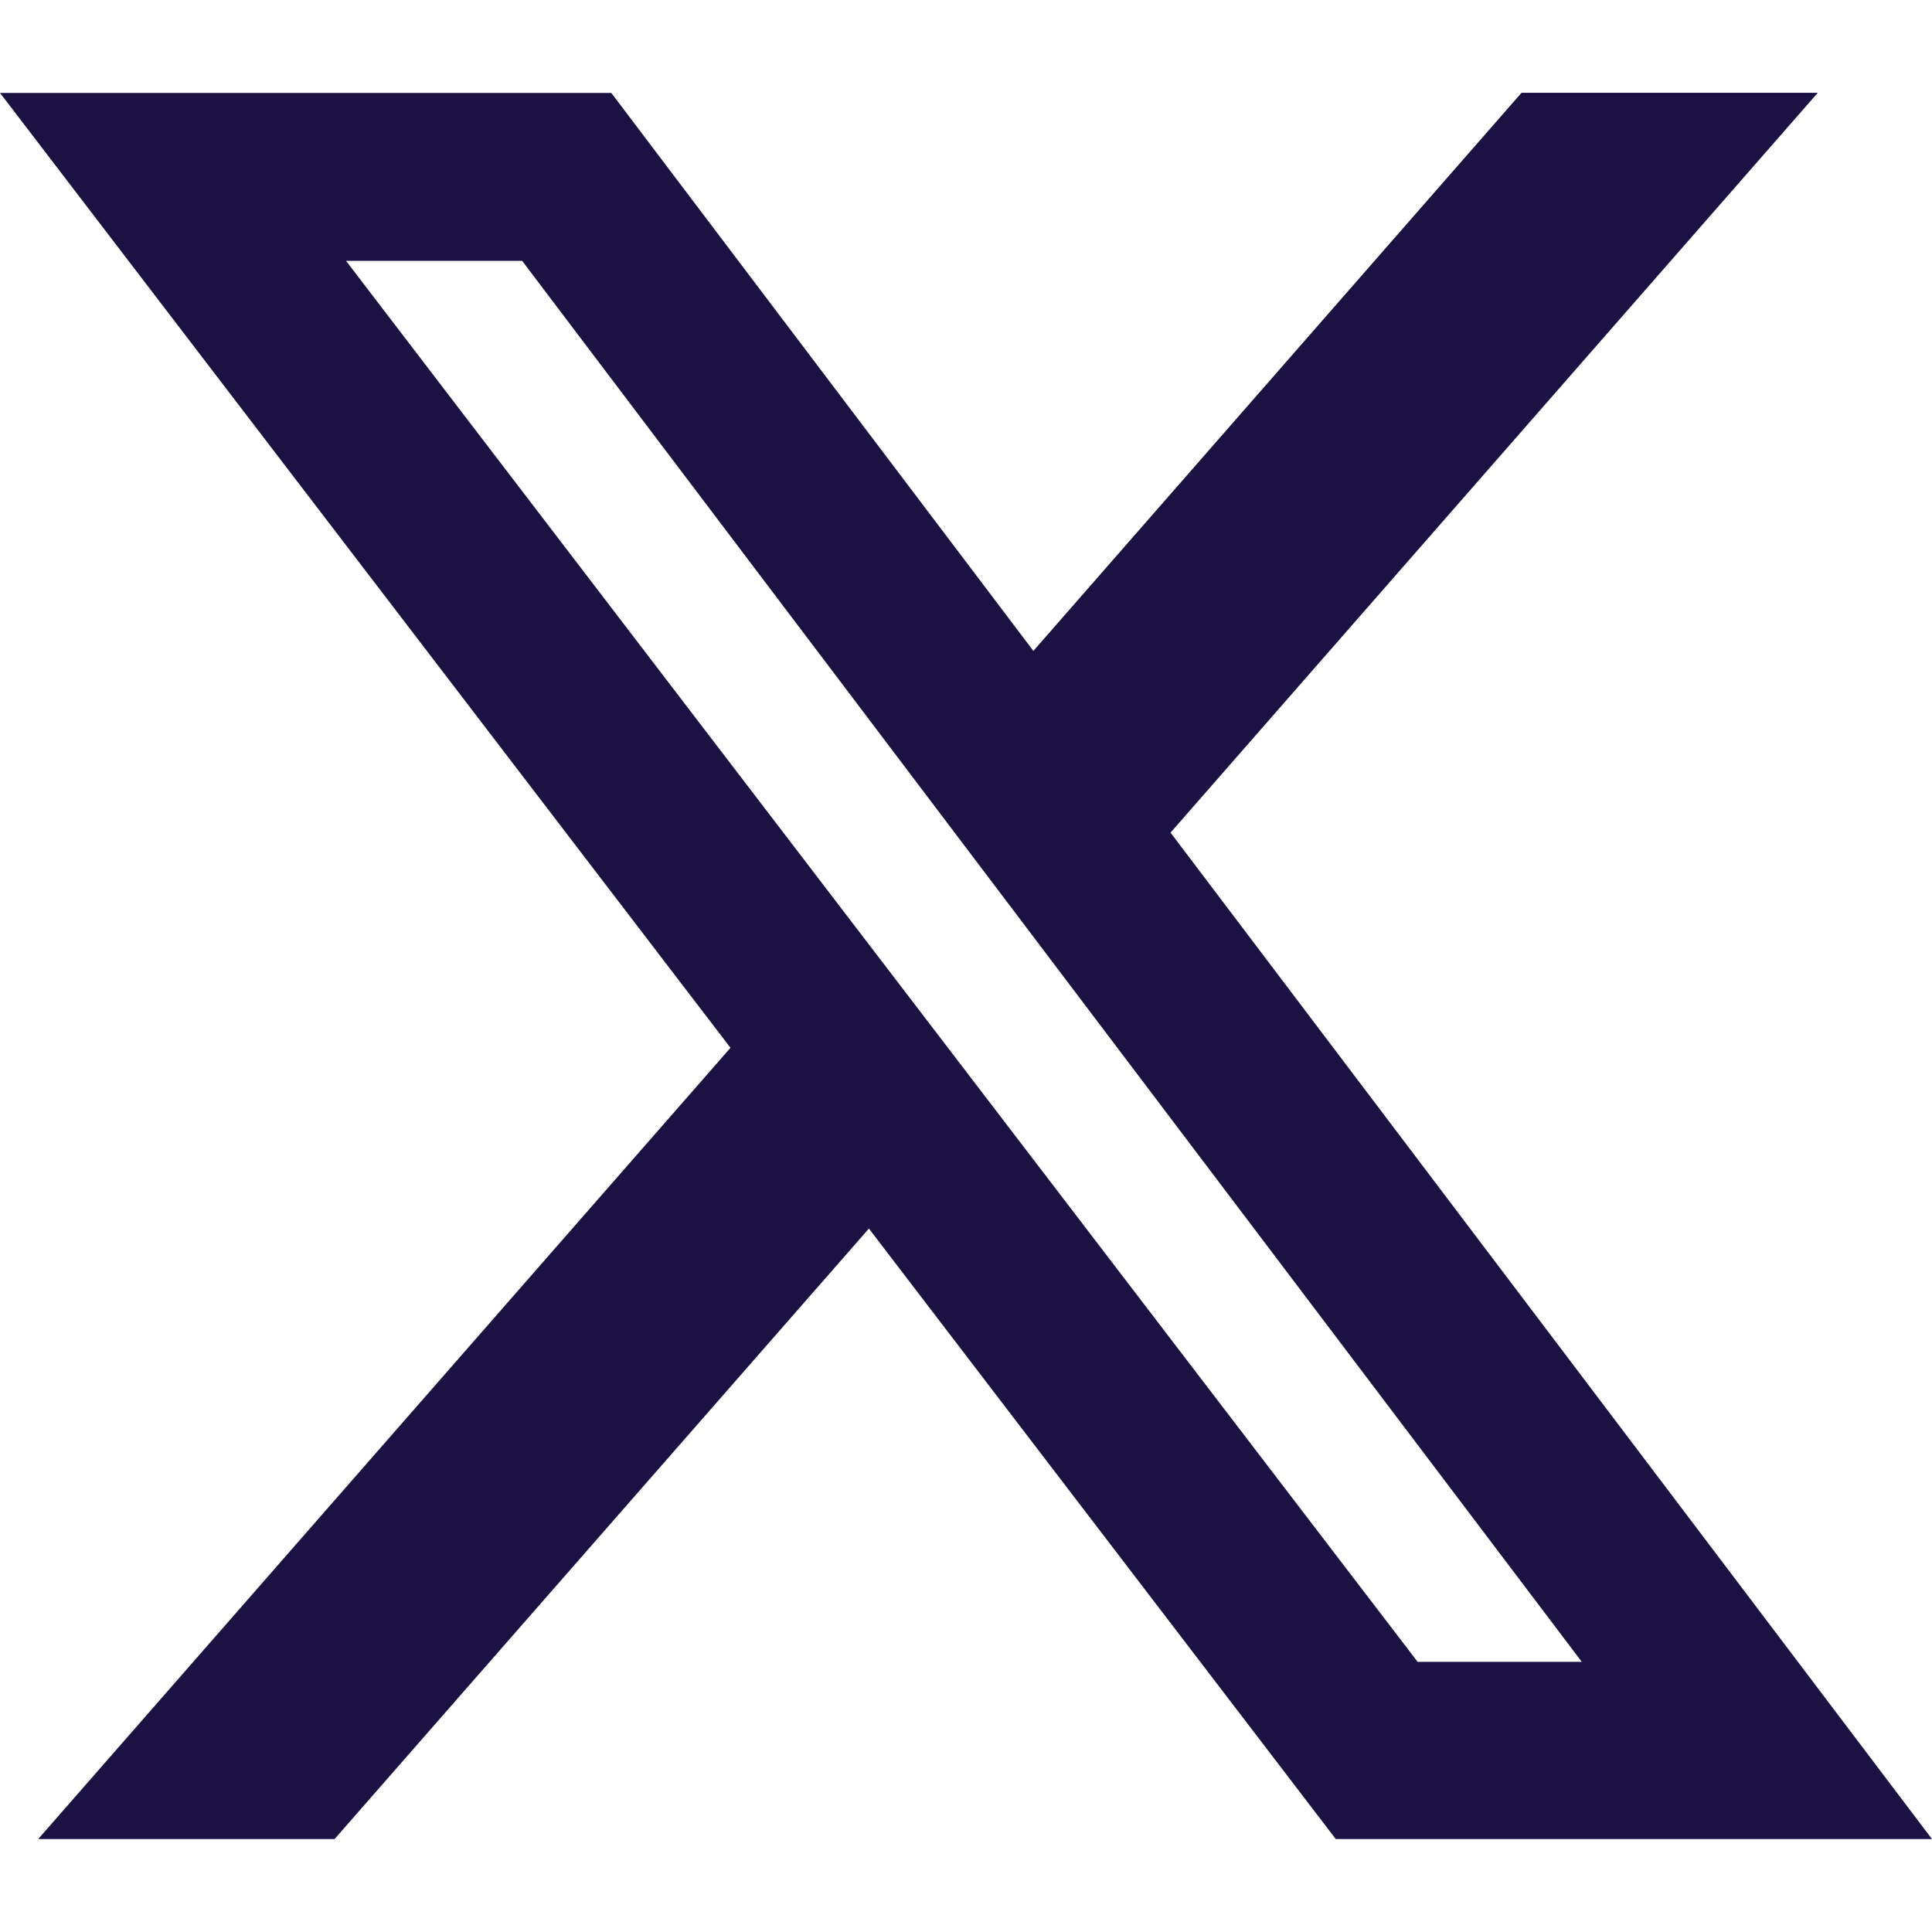 <?xml version="1.0" encoding="UTF-8" standalone="no"?><!DOCTYPE svg PUBLIC "-//W3C//DTD SVG 1.1//EN" "http://www.w3.org/Graphics/SVG/1.1/DTD/svg11.dtd"><svg width="100%" height="100%" viewBox="0 0 32 32" version="1.1" xmlns="http://www.w3.org/2000/svg" xmlns:xlink="http://www.w3.org/1999/xlink" xml:space="preserve" xmlns:serif="http://www.serif.com/" style="fill-rule:evenodd;clip-rule:evenodd;stroke-linejoin:round;stroke-miterlimit:2;"><path d="M25.201,1.537l4.907,0l-10.72,12.254l12.612,16.67l-9.875,0l-7.733,-10.112l-8.851,10.112l-4.909,0l11.467,-13.106l-12.099,-15.816l10.125,0l6.991,9.242l8.085,-9.244Zm-1.721,25.988l2.719,-0l-17.551,-23.205l-2.917,-0l17.749,23.205Z" style="fill:#1b1243;fill-rule:nonzero;"/></svg>